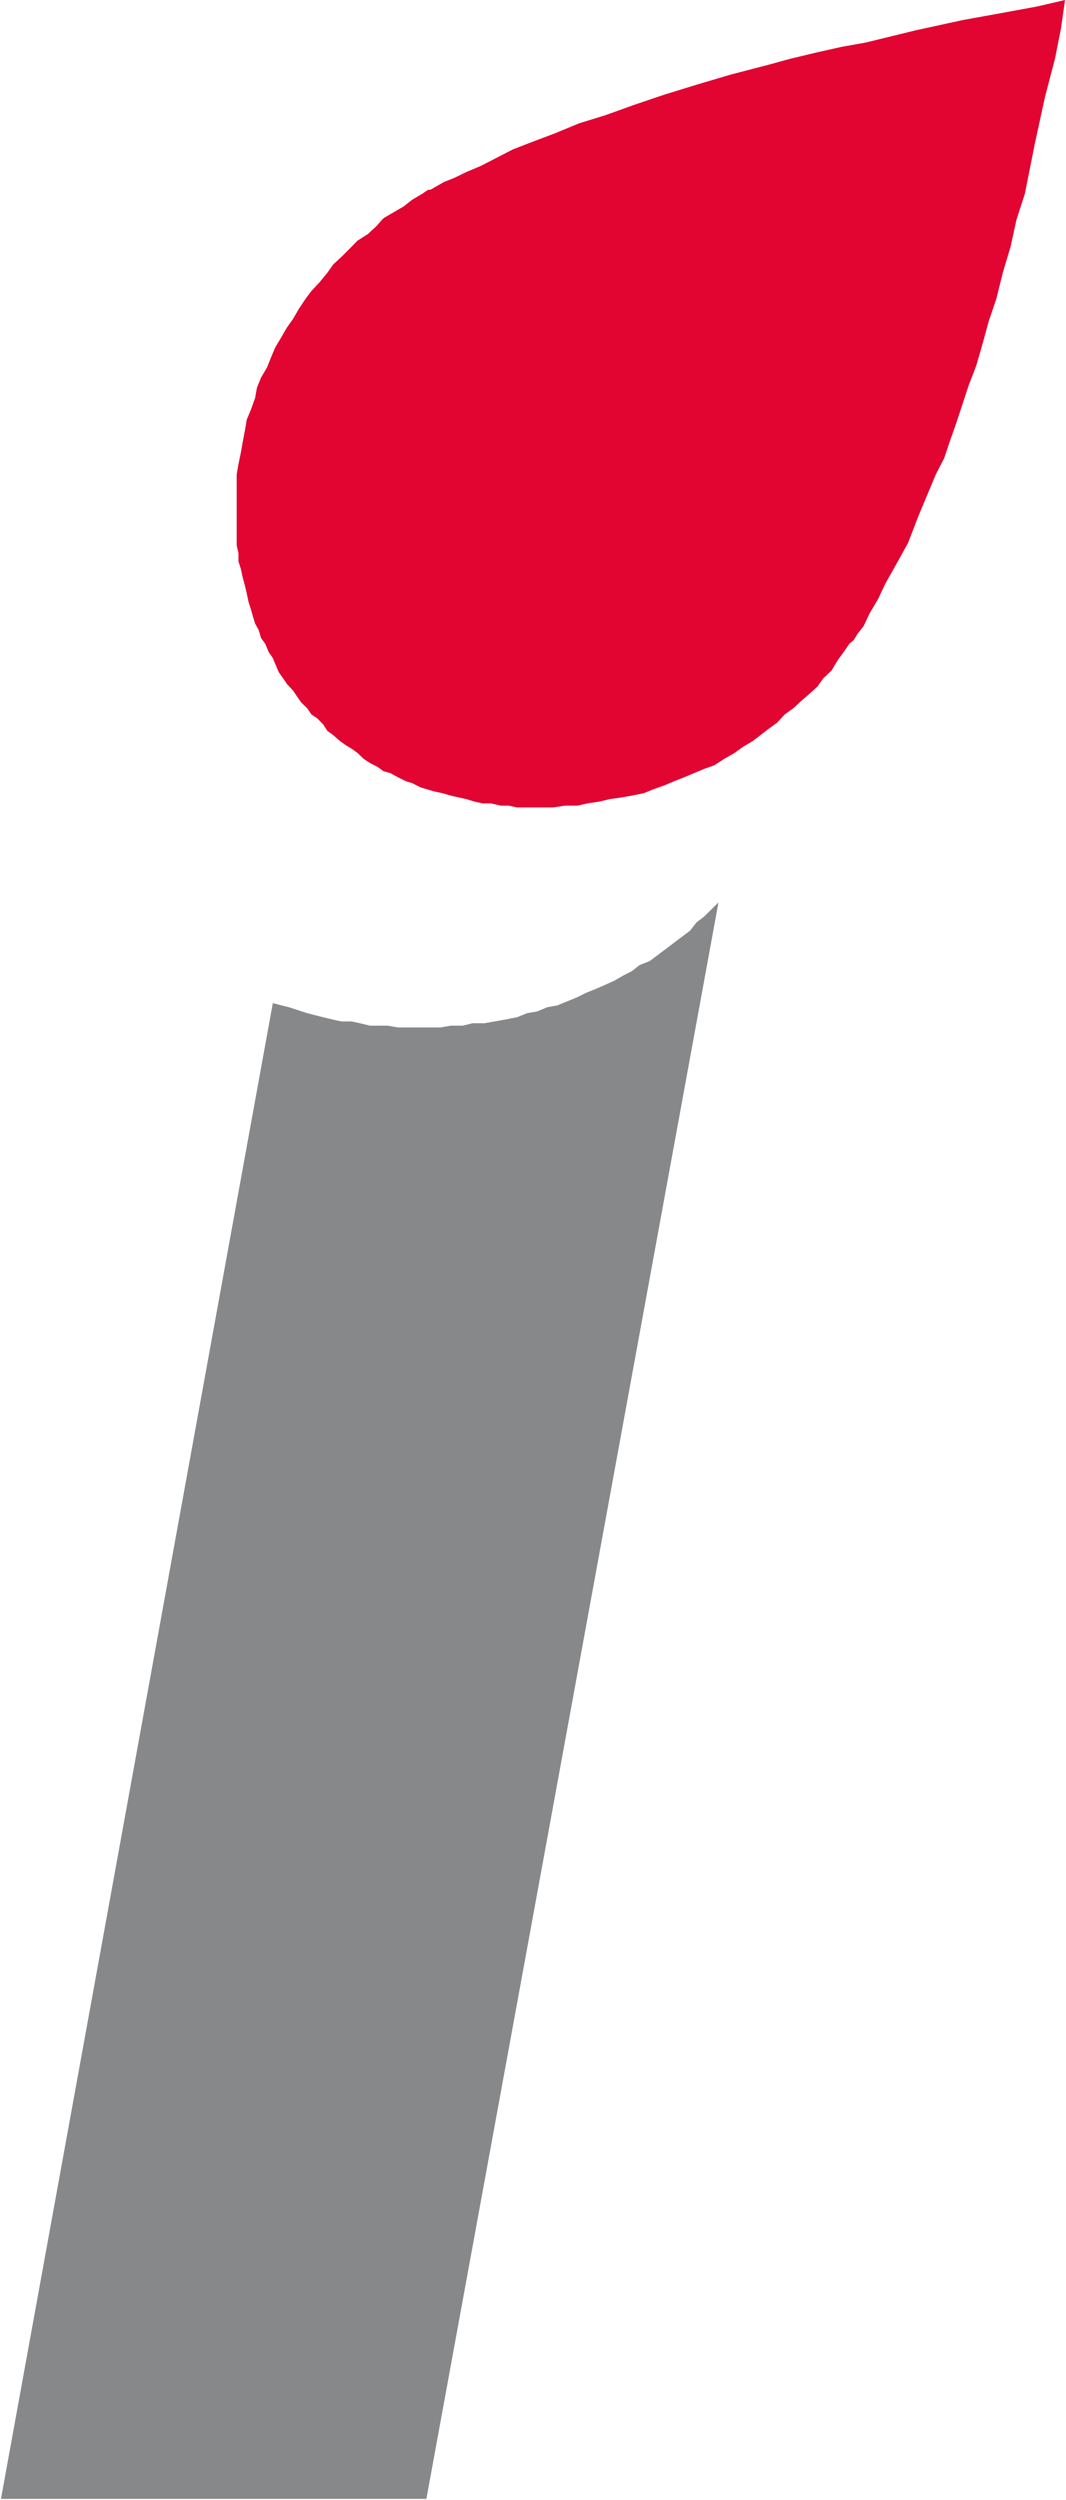 <svg version="1.2" xmlns="http://www.w3.org/2000/svg" viewBox="0 0 658 1543" width="658" height="1543">
	<title>IFRX_BIG copy-svg</title>
	<defs>
		<clipPath clipPathUnits="userSpaceOnUse" id="cp1">
			<path d="m-16938.89-5487.46h23888.18v13451.24h-23888.18z"/>
		</clipPath>
	</defs>
	<style>
		.s0 { fill: #87888a } 
		.s1 { fill: #e20431 } 
	</style>
	<g id="Clip-Path: Clip-Path: Page 1" clip-path="url(#cp1)">
		<g id="Clip-Path: Page 1">
			<g id="Page 1">
				<path id="Path 7" fill-rule="evenodd" class="s0" d="m178.3 621.6l11.4 3.7 9.8 2.5 6.2 1.5 5.2 1.1h6.2l5.1 1.1 6.2 1.5h11l6.2 1.1h26.3l6.3-1.1h7.3l6.2-1.5h7.3l12.4-2.2 7.7-1.5 6.2-2.5 6.3-1.1 6.2-2.6 6.2-1.1 12.4-5.1 5.2-2.6 6.2-2.5 10.9-4.8 6.3-3.6 5.1-2.6 4.7-3.7 6.3-2.5 24.8-18.7 4-5.1 4.8-3.7 8.8-8.7-180.3 985.3h-262.6l167.8-923.1z"/>
				<path id="Path 8" class="s1" d="m474.6 39.9l-23.8 6.2-20.9 6.2-20.1 6.2-18.6 6.3-17.2 6.2-16.5 5.1-15 6.2-13.5 5.1-12.4 4.8-9.9 5.1-9.9 5.1-8.8 3.7-7.6 3.7-6.3 2.5-8.4 4.8h-1.4l-3.7 2.5-6.2 3.7-5.1 4-6.3 3.7-6.2 3.6-4.7 5.2-5.1 4.7-6.3 4-4.7 4.8-5.1 5.1-5.2 4.8-3.6 5.1-5.1 6.2-4.8 5.1-3.6 4.8-4.1 6.2-3.6 6.2-3.7 5.2-3.6 6.2-3.7 6.2-2.6 6.2-2.5 6.2-3.7 6.3-2.5 6.2-1.1 6.2-2.6 7.3-2.6 6.2-1.1 6.6-1.4 7.3-1.1 6.3-1.5 7.3-1.1 6.2v7.7 4.7 5.2 6.2 5.1 4.8 5.1 5.1l1.1 4.8v5.1l1.5 4.7 1.1 5.2 1.4 5.1 1.1 4.7 1.1 5.2 1.5 4.7 1.1 4 1.5 4.8 2.2 4 1.4 4.8 2.6 3.6 2.2 5.2 2.5 3.6 1.5 3.7 2.2 5.1 2.6 3.7 2.5 3.6 3.7 4 2.5 3.7 2.6 3.7 3.7 3.6 2.5 3.7 3.7 2.5 3.6 3.7 2.6 4 3.6 2.6 4.1 3.6 3.6 2.6 3.7 2.2 3.6 2.6 3.7 3.6 4 2.6 4.8 2.5 3.6 2.6 4.1 1.1 4.7 2.6 5.1 2.5 3.7 1.1 5.1 2.6 3.7 1.1 4.7 1.4 5.1 1.1 5.2 1.5 4.7 1.1 5.1 1.1 4.8 1.5 5.1 1.1h5.1l6.2 1.4h4.8l5.1 1.1h6.2 4.8 6.2 5.1l7.4-1.1h7.6l6.2-1.4 7.4-1.1 6.2-1.5 7.7-1.1 6.2-1.1 7.3-1.5 6.2-2.5 6.2-2.2 6.2-2.6 6.3-2.5 6.2-2.6 6.2-2.6 6.2-2.2 6.2-4 6.3-3.6 5.1-3.7 6.2-3.7 4.7-3.6 5.2-4 5.1-3.7 4.7-5.1 5.2-3.7 5.1-4.7 4.7-4.1 5.2-4.7 3.6-5.1 5.1-4.8 3.7-6.2 3.7-5.1 3.6-5.2 2.6-2.2 2.5-4 3.7-4.7 3.6-7.7 5.2-8.8 4.7-9.9 6.2-11 7.7-13.9 6.2-16.1 7.3-17.5 3.7-8.8 5.1-9.9 3.7-11 3.6-10.2 4.1-12.4 3.6-11 4.8-12.5 4-13.9 3.7-13.5 4.7-13.9 4-16.1 4.8-16.1 3.6-16.5 5.2-16.1 6.2-31.1 6.2-28.5 6.2-23.8 3.7-18.6 2.5-17.6-17.2 4-20.1 3.7-25.9 4.7-28.9 6.3-31.1 7.6-14.6 2.6-16.5 3.7-15 3.6z"/>
			</g>
		</g>
	</g>
</svg>